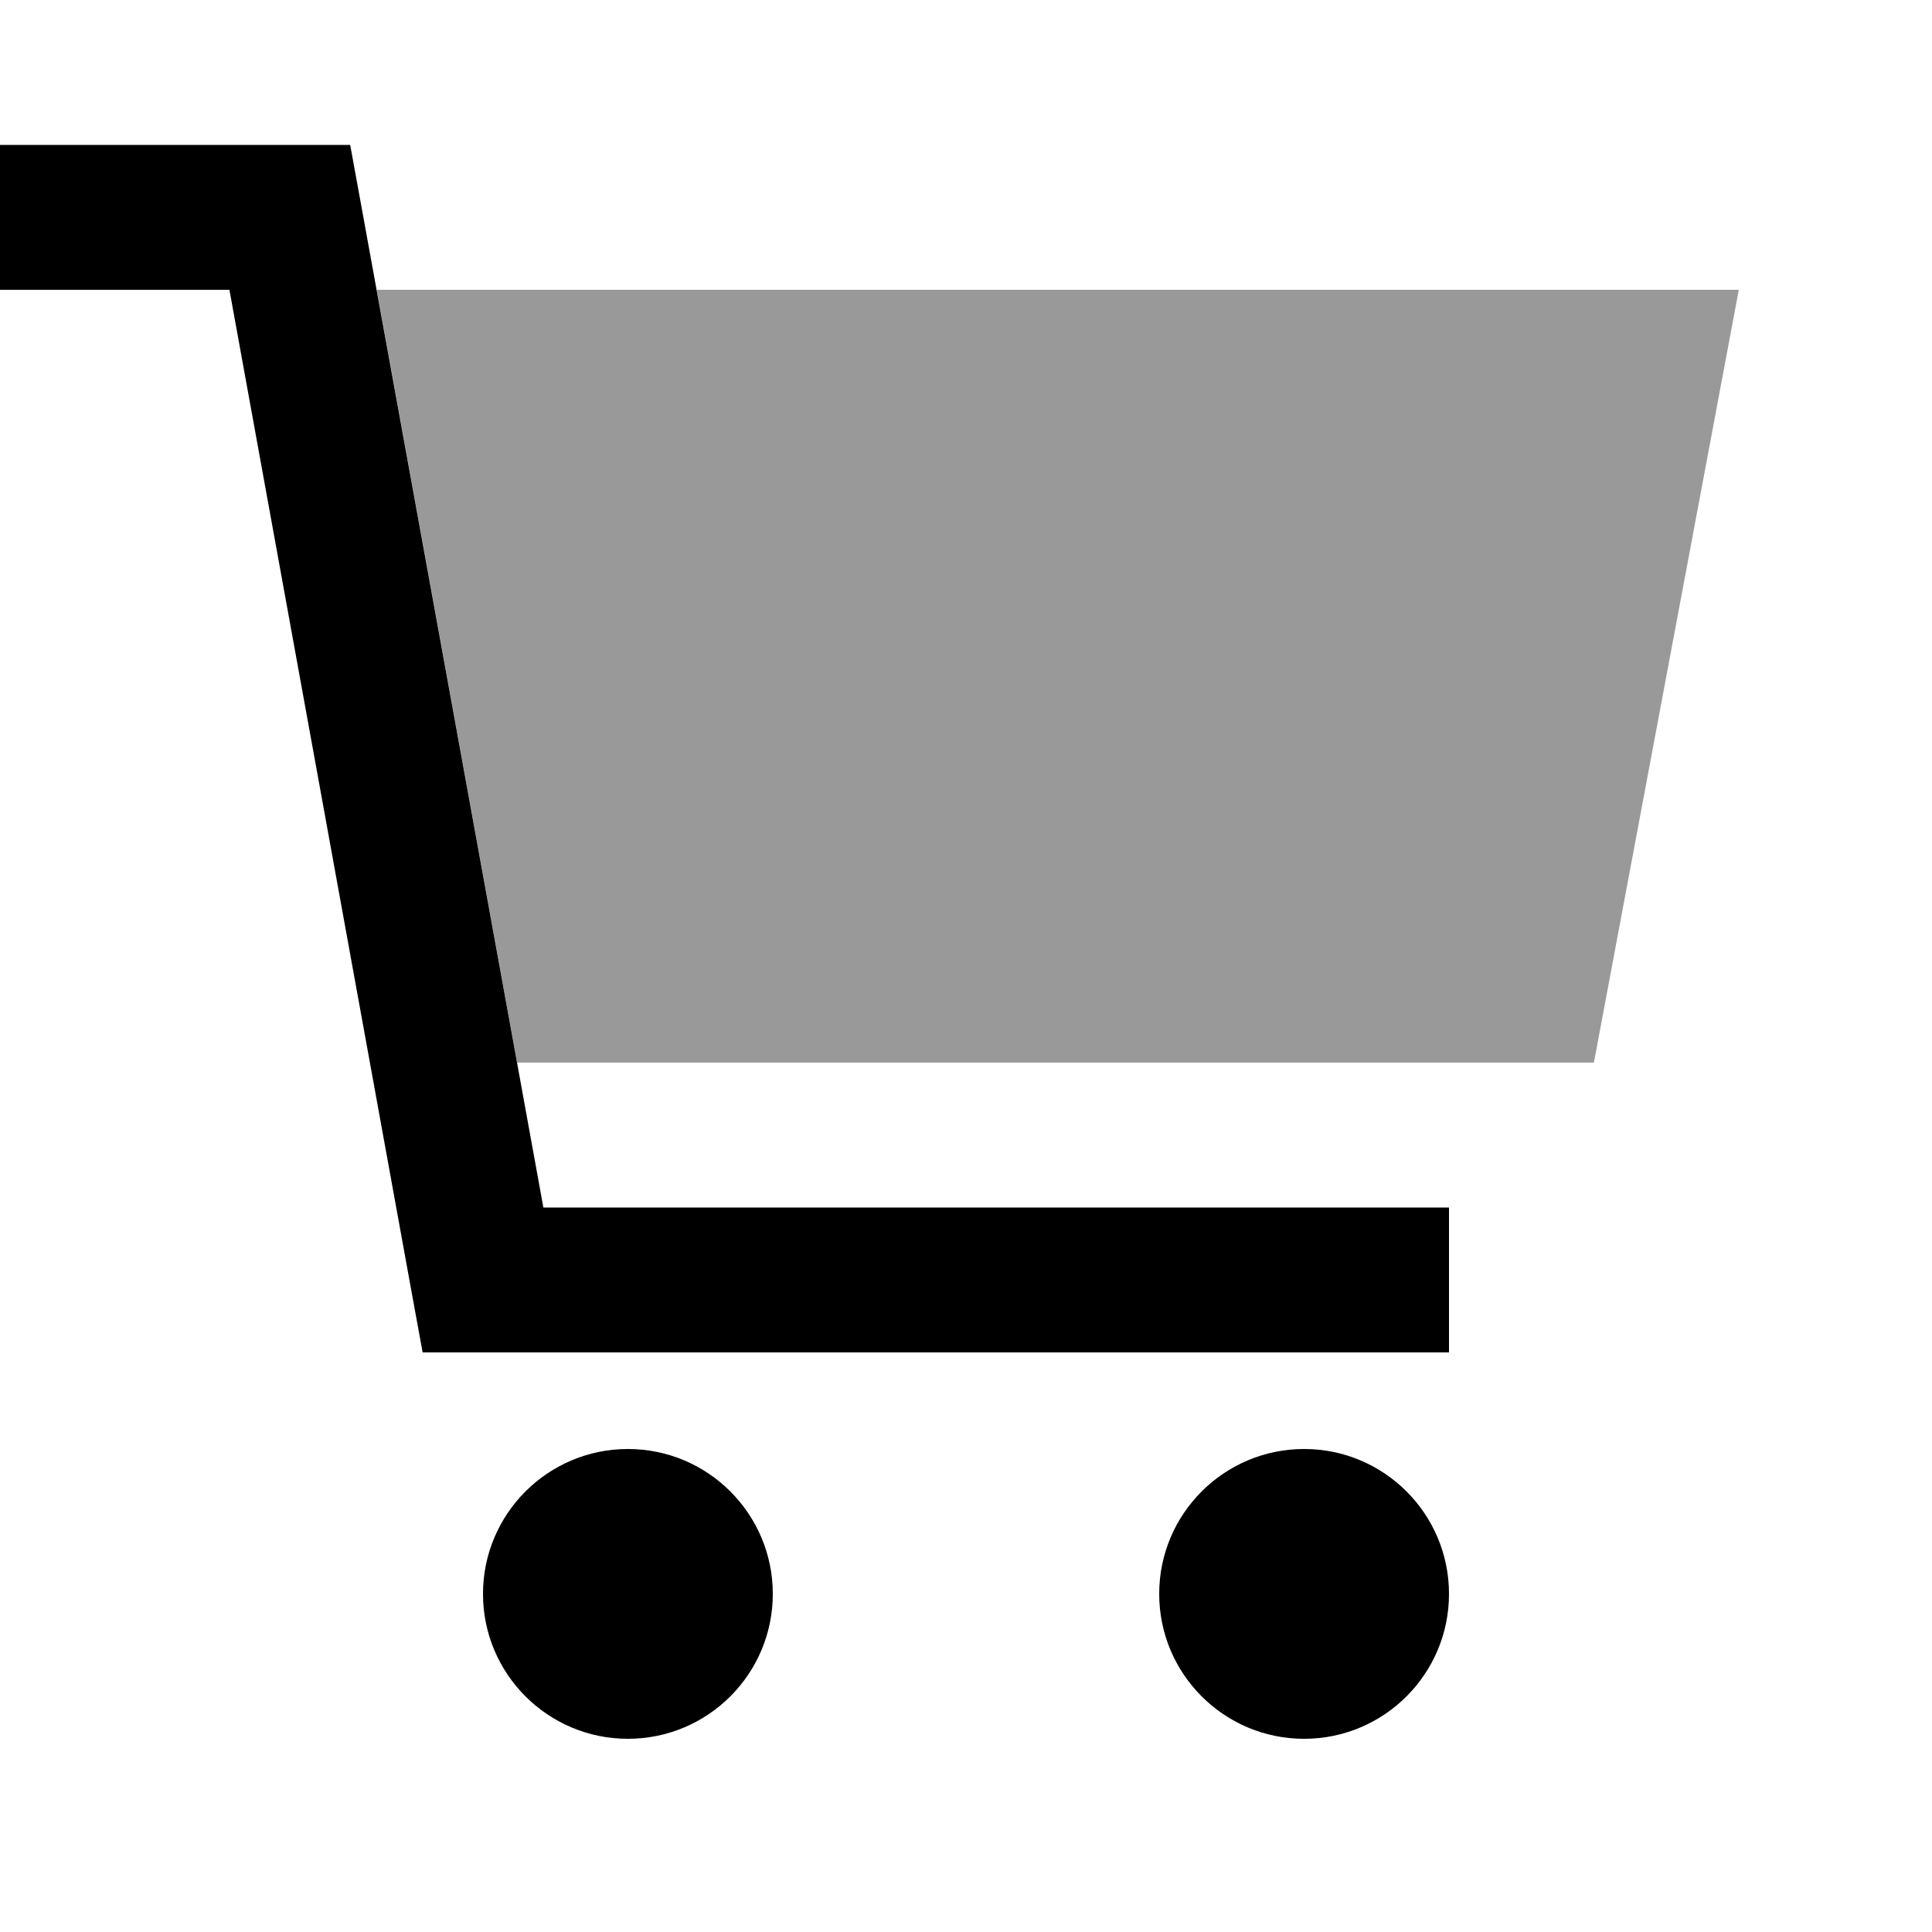 <svg xmlns="http://www.w3.org/2000/svg" viewBox="0 0 640 640"><!--! Font Awesome Pro 7.1.0 by @fontawesome - https://fontawesome.com License - https://fontawesome.com/license (Commercial License) Copyright 2025 Fonticons, Inc. --><path opacity=".4" fill="currentColor" d="M124.8 96L171.3 352L528 352L576 96L124.8 96z"/><path fill="currentColor" d="M24 48L0 48L0 96L76 96L136.4 428.3L140 448L480 448L480 400L180 400L119.6 67.7L116 48L24 48zM256 528C256 501.5 234.5 480 208 480C181.5 480 160 501.5 160 528C160 554.5 181.5 576 208 576C234.5 576 256 554.5 256 528zM480 528C480 501.5 458.5 480 432 480C405.5 480 384 501.5 384 528C384 554.5 405.5 576 432 576C458.5 576 480 554.5 480 528z"/></svg>